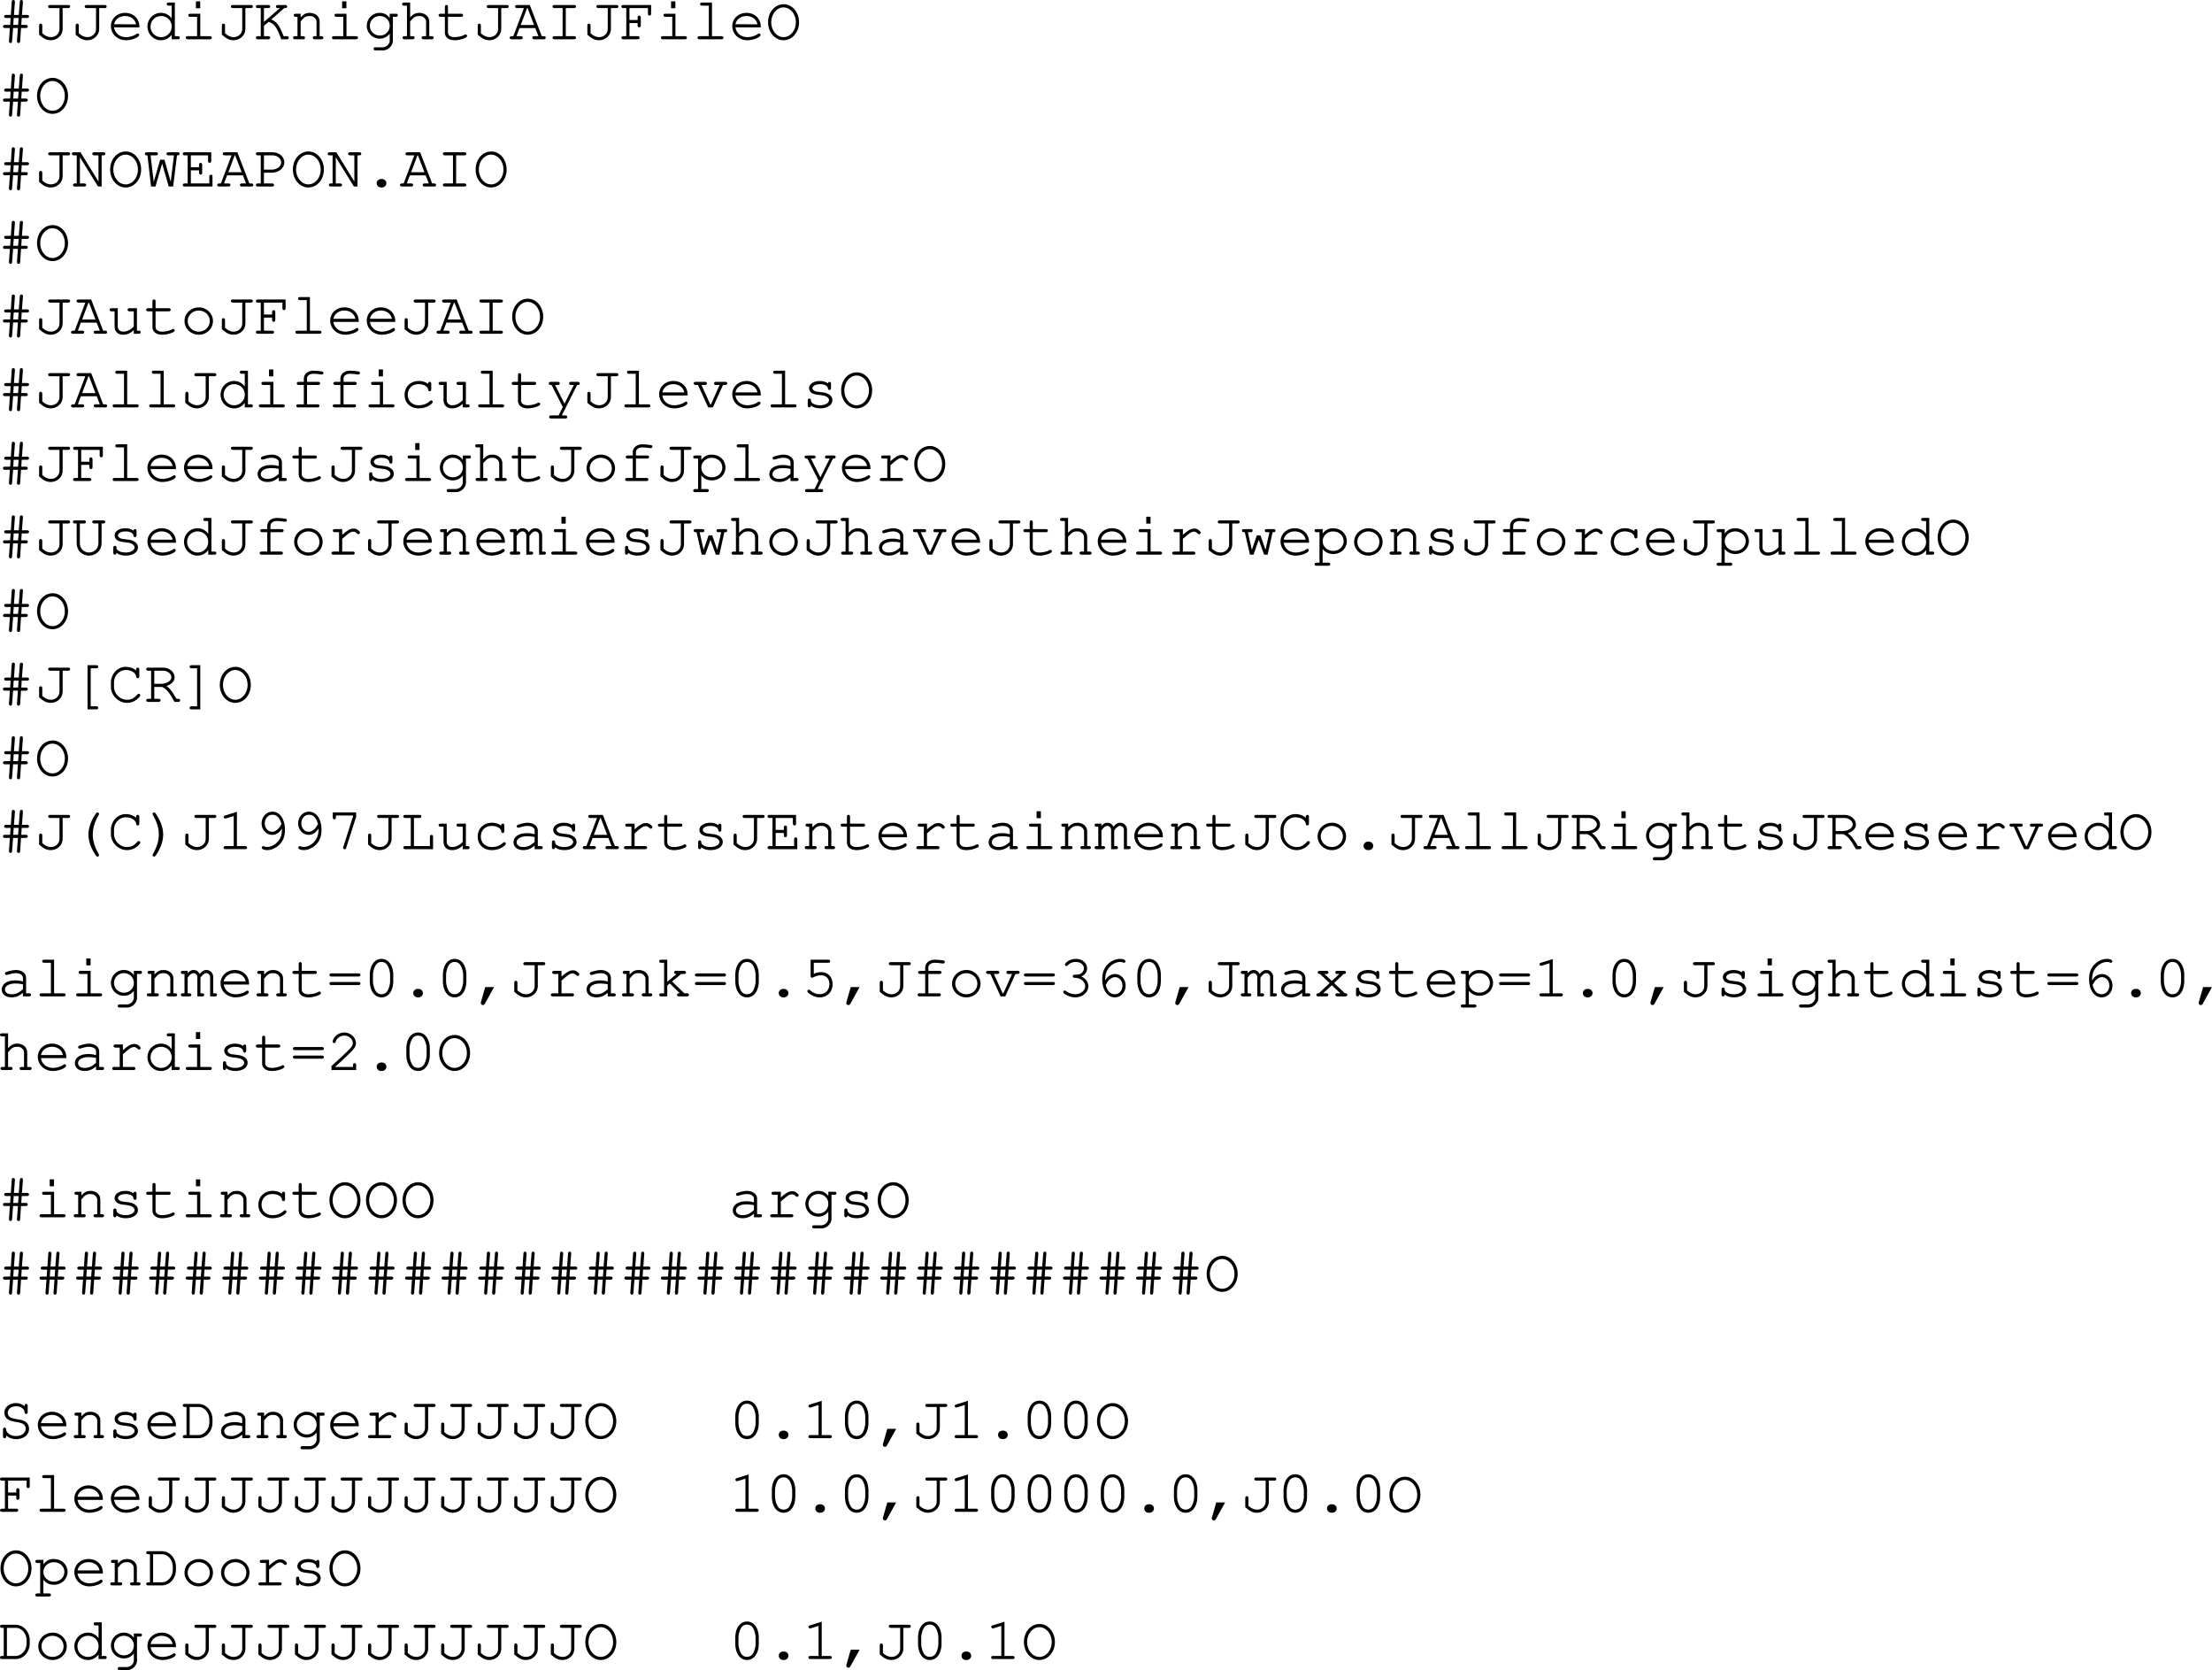 <svg xmlns="http://www.w3.org/2000/svg" xmlns:xlink="http://www.w3.org/1999/xlink" width="435.734" height="328.925"><defs><path id="a" d="M4.734-4.188h1.032c.265 0 .406-.109.406-.312 0-.188-.14-.297-.406-.297H4.78l.188-2.547v-.093c0-.172-.125-.297-.313-.297-.187 0-.281.109-.297.359l-.203 2.578h-.953l.188-2.547c.015-.234-.11-.39-.313-.39-.187 0-.297.109-.312.359l-.172 2.578h-.906c-.266 0-.407.11-.407.297 0 .203.14.313.407.313h.859l-.094 1.359h-1.03c-.25 0-.375.11-.375.297 0 .203.125.312.375.312h.984L2.22.328v.11c.015.156.14.296.297.296.203 0 .296-.125.312-.359l.203-2.594h.953L3.797.328v.078a.307.307 0 0 0 .312.328c.188 0 .282-.125.313-.359l.172-2.594h.937c.25 0 .39-.11.39-.312 0-.188-.124-.297-.39-.297h-.89Zm-.609 0-.11 1.36h-.952l.093-1.36Zm0 0"/><path id="b" d="M5.594-6.14h1.093c.25 0 .375-.11.375-.313s-.125-.297-.375-.297H3.126c-.25 0-.39.094-.39.297 0 .203.14.312.39.312H4.97v4.125c0 .891-.75 1.594-1.688 1.594-.578 0-1.125-.234-1.703-.766v-1.5c0-.25-.11-.39-.312-.39-.204 0-.313.14-.313.39v1.782C1.891-.078 2.47.188 3.266.188c1.265 0 2.328-.985 2.328-2.204zm0 0"/><path id="c" d="M6.313-2.344v-.172c0-1.546-1.204-2.687-2.813-2.687-1.578 0-2.797 1.14-2.797 2.594C.703-1.031 2 .187 3.672.187c1.172 0 2.594-.578 2.594-1.03a.297.297 0 0 0-.297-.298c-.078 0-.125.032-.219.094-.484.36-1.344.625-2.063.625-1.25 0-2.187-.766-2.359-1.922zm-4.985-.61c.203-.983 1.078-1.624 2.172-1.624s1.969.656 2.156 1.625zm0 0"/><path id="d" d="M6.094-7.234H4.89c-.266 0-.391.109-.391.296 0 .204.125.313.39.313h.579v2.516c-.532-.72-1.25-1.094-2.11-1.094C1.891-5.203.703-4 .703-2.516c0 1.5 1.188 2.704 2.64 2.704.86 0 1.595-.376 2.126-1.094V0h1.218c.25 0 .375-.11.375-.313 0-.187-.125-.296-.375-.296h-.593ZM3.375-4.578c1.188 0 2.094.89 2.094 2.078A2.067 2.067 0 0 1 3.39-.422a2.07 2.07 0 0 1-2.079-2.094 2.06 2.06 0 0 1 2.063-2.062zm0 0"/><path id="e" d="M3.906-5.031H1.937c-.265 0-.39.093-.39.297 0 .203.14.312.39.312h1.344v3.813h-1.86c-.25 0-.374.109-.374.296 0 .204.125.313.375.313h4.344c.265 0 .406-.11.406-.313 0-.187-.14-.296-.406-.296h-1.86ZM3.891-7.47h-.844v1.36h.844zm0 0"/><path id="f" d="m2.047-2.64.922-.797c1.11.359 1.61 1.046 2.484 3.437h1.094c.25 0 .39-.11.39-.313 0-.187-.14-.296-.39-.296h-.625c-.875-2.204-1.328-2.813-2.438-3.297l2.579-2.235h.171c.25 0 .391-.109.391-.312s-.14-.297-.39-.297H4.796c-.266 0-.39.094-.39.297 0 .203.124.312.39.312h.39l-3.14 2.735v-2.735h.828c.25 0 .406-.109.406-.312s-.14-.297-.406-.297H.844c-.25 0-.39.094-.39.297 0 .203.14.312.39.312h.578v5.532H.844c-.25 0-.39.109-.39.296 0 .204.14.313.39.313h2.031c.25 0 .406-.11.406-.313 0-.187-.14-.296-.406-.296h-.828Zm0 0"/><path id="g" d="M2.078-5.031H1.11c-.265 0-.39.093-.39.297 0 .203.14.312.39.312h.344v3.813H.97c-.266 0-.39.109-.39.296C.58-.109.72 0 .97 0h1.594c.25 0 .374-.11.374-.313 0-.187-.124-.296-.374-.296h-.485V-3.5c.735-.906 1.031-1.078 1.766-1.078.422 0 .656.062.922.281.28.234.437.516.437.844V-.61H4.86c-.265 0-.39.109-.39.296 0 .204.14.313.39.313h1.313c.234 0 .375-.11.375-.313 0-.187-.125-.296-.375-.296h-.36v-2.938c0-.922-.828-1.656-1.937-1.656-.734 0-1.156.219-1.797.89zm0 0"/><path id="h" d="M5.219-4.188c-.532-.703-1.157-1.015-1.985-1.015a2.544 2.544 0 0 0-2.53 2.547 2.54 2.54 0 0 0 2.53 2.531c.829 0 1.454-.313 1.985-.984V.187c.047.72-.64 1.391-1.407 1.391h-1.39c-.25 0-.375.094-.375.313 0 .187.125.296.375.296h1.375c1.047.063 2.078-.921 2.047-1.921v-4.688h.593c.25 0 .375-.11.375-.312 0-.204-.109-.297-.375-.297H5.22Zm-1.969-.39c1.125 0 1.969.828 1.969 1.922 0 1.078-.844 1.922-1.938 1.922-1.094 0-1.969-.844-1.969-1.922 0-1.063.875-1.922 1.938-1.922zm0 0"/><path id="i" d="M2.047-7.234H.844c-.25 0-.39.109-.39.296 0 .204.14.313.39.313h.578v6.016H.953C.688-.61.547-.5.547-.313c0 .204.156.313.406.313h1.578c.25 0 .39-.11.39-.313 0-.187-.124-.296-.39-.296h-.484v-2.922c.328-.36.531-.578.61-.64.343-.298.671-.407 1.124-.407.469 0 .703.062.969.281.297.234.438.5.438.844V-.61h-.485c-.25 0-.39.109-.39.296 0 .204.14.313.39.313h1.578c.266 0 .407-.11.407-.313 0-.187-.141-.296-.407-.296h-.468v-2.875c0-.985-.829-1.72-1.97-1.72-.718 0-1.218.25-1.796.891zm0 0"/><path id="j" d="M2.297-5.031v-1.344c0-.25-.094-.375-.313-.375-.203 0-.296.14-.296.375v1.344H.859c-.265 0-.406.093-.406.297 0 .203.14.312.406.312h.829v3.11c0 .906.75 1.5 1.921 1.5.563 0 1.235-.126 1.813-.344.453-.172.64-.328.64-.5a.297.297 0 0 0-.296-.297c-.063 0-.11 0-.22.078-.468.266-1.296.453-1.952.453-.797 0-1.297-.36-1.297-.922v-3.078h2.578c.266 0 .39-.11.39-.312 0-.204-.124-.297-.39-.297zm0 0"/><path id="k" d="M5.094-2.203 5.719-.61H4.89c-.25 0-.375.109-.375.296 0 .204.125.313.375.313h1.875c.25 0 .39-.11.39-.313 0-.187-.125-.296-.39-.296h-.391L4.015-6.75H1.532c-.265 0-.406.094-.406.297 0 .203.14.312.406.312H2.86L.766-.609H.437c-.25 0-.39.109-.39.296 0 .204.14.313.39.313H2.25c.25 0 .39-.11.39-.313 0-.187-.124-.296-.39-.296h-.86l.594-1.594zm-.235-.61H2.234l1.25-3.328h.094zm0 0"/><path id="l" d="M3.906-6.14h1.61c.25 0 .406-.11.406-.313s-.14-.297-.406-.297H1.687c-.265 0-.39.094-.39.297 0 .203.125.312.39.312h1.594v5.532H1.687c-.265 0-.39.109-.39.296 0 .204.125.313.39.313h3.829c.25 0 .406-.11.406-.313 0-.187-.14-.296-.406-.296h-1.61Zm0 0"/><path id="m" d="M2.047-3.188h1.61v.47c0 .25.109.359.312.359s.312-.125.312-.36v-1.547c0-.265-.11-.39-.312-.39-.203 0-.313.125-.313.39v.47h-1.61v-2.345h3.642v1.094c0 .25.109.375.312.375s.313-.125.313-.375V-6.75H.843c-.25 0-.39.11-.39.297 0 .203.14.312.39.312h.579v5.532H.844c-.25 0-.39.109-.39.296 0 .204.14.313.39.313H3.64c.265 0 .406-.11.406-.313 0-.187-.14-.296-.406-.296H2.047zm0 0"/><path id="n" d="M3.906-7.234H1.953c-.266 0-.39.109-.39.296 0 .204.125.313.39.313h1.328v6.016h-1.86c-.25 0-.374.109-.374.296 0 .204.125.313.375.313h4.344c.265 0 .406-.11.406-.313 0-.187-.14-.296-.406-.296h-1.86Zm0 0"/><path id="p" d="M6.078 0v-6.14h.36c.25 0 .375-.11.375-.313s-.125-.297-.375-.297H4.625c-.25 0-.39.094-.39.297 0 .203.14.312.39.312h.828v5.157L1.906-6.75H.594c-.25 0-.39.094-.39.297 0 .203.14.312.39.312h.578v5.532H.828c-.25 0-.39.109-.39.296 0 .204.156.313.39.313h1.797c.25 0 .406-.11.406-.313 0-.187-.14-.296-.406-.296h-.828v-5.157L5.359 0Zm0 0"/><path id="o" d="M3.64-6.906C1.89-6.906.548-5.36.548-3.344c0 1.969 1.36 3.531 3.047 3.531 1.719 0 3.062-1.562 3.062-3.546 0-1.954-1.343-3.547-3.015-3.547zm-.062.625c1.36 0 2.453 1.297 2.453 2.937 0 1.61-1.093 2.922-2.437 2.922-1.328 0-2.422-1.312-2.422-2.937 0-1.594 1.094-2.922 2.406-2.922zm0 0"/><path id="q" d="M1.406 0h.875l1.313-4.531L4.89 0h.875l.75-6.14h.125c.25 0 .39-.11.39-.313s-.125-.297-.39-.297H4.844c-.266 0-.39.094-.39.297 0 .203.124.312.39.312h1.078l-.64 5.204-1.235-4.344h-.844L1.938-.921l-.625-5.22h1.046c.25 0 .407-.109.407-.312s-.141-.297-.407-.297H.563c-.25 0-.375.094-.375.297 0 .203.124.312.374.312h.141zm0 0"/><path id="r" d="M2.047-3.188h1.61v.47c0 .234.109.359.312.359s.312-.11.312-.36v-1.547c0-.265-.11-.39-.312-.39-.203 0-.313.125-.313.39v.47h-1.61v-2.345h3.392v1.094c0 .25.109.375.312.375s.313-.125.313-.375V-6.75H.843c-.25 0-.39.094-.39.297 0 .203.14.312.39.312h.579v5.532H.844c-.25 0-.39.109-.39.296 0 .204.14.313.39.313h5.468v-1.938c0-.265-.109-.39-.312-.39s-.313.125-.313.39v1.329h-3.64Zm0 0"/><path id="s" d="M2.047-2.719h1.515c1.391 0 2.5-.89 2.5-2.031 0-1.125-1.015-2-2.328-2H.844c-.25 0-.39.094-.39.297 0 .203.14.312.39.312h.578v5.532H.844c-.25 0-.39.109-.39.296 0 .204.14.313.39.313H3.64c.265 0 .406-.11.406-.313 0-.187-.14-.296-.406-.296H2.047zm0-.61V-6.14h1.719c.921 0 1.671.625 1.671 1.391 0 .781-.828 1.422-1.843 1.422zm0 0"/><path id="t" d="M3.547-1.484c-.516 0-.89.359-.89.828s.374.844.89.844h.125c.5 0 .89-.376.89-.844 0-.469-.39-.828-.89-.828zm0 0"/><path id="u" d="M5.203 0h.984c.25 0 .375-.11.375-.313 0-.187-.125-.296-.375-.296h-.359v-4.422H4.375c-.266 0-.39.093-.39.297 0 .203.124.312.39.312h.828v2.984C4.563-.75 3.86-.421 3.078-.421c-.562 0-1.031-.437-1.031-1v-3.61H.844c-.266 0-.39.095-.39.298 0 .203.14.312.39.312h.578v3c0 .984.672 1.61 1.672 1.61.765 0 1.453-.282 2.11-.891zm0 0"/><path id="v" d="M3.64-5.203C2.048-5.203.798-4.016.798-2.5.798-1.016 2.048.188 3.61.188 5.172.188 6.406-1 6.406-2.517c0-1.468-1.234-2.687-2.765-2.687zm-.062.625c1.25 0 2.203.89 2.203 2.078 0 1.156-.953 2.078-2.172 2.078-1.203 0-2.187-.922-2.187-2.094 0-1.125.969-2.062 2.156-2.062zm0 0"/><path id="w" d="M3.328-4.422h2.203c.25 0 .39-.11.39-.312 0-.204-.14-.297-.39-.297H3.328v-.657c0-.546.516-.937 1.266-.937.453 0 .797.031 1.484.14h.156c.204 0 .329-.109.329-.296 0-.157-.094-.266-.266-.297-.375-.078-1.203-.156-1.688-.156-1.109 0-1.906.64-1.906 1.546v.657H1.72c-.266 0-.407.11-.407.297 0 .203.141.312.407.312h.984v3.813h-1.11c-.265 0-.39.109-.39.296 0 .204.14.313.39.313h3.798c.25 0 .39-.11.39-.313 0-.187-.125-.296-.39-.296H3.328zm0 0"/><path id="x" d="M5.594-4.625a3.071 3.071 0 0 0-1.828-.578c-1.641 0-2.813 1.14-2.813 2.75 0 1.547 1.14 2.64 2.766 2.64.812 0 1.594-.218 2.234-.656.36-.234.531-.453.531-.625a.28.28 0 0 0-.28-.281c-.095 0-.157.016-.266.125-.594.547-1.329.828-2.188.828-1.281 0-2.172-.844-2.172-2.047 0-1.265.875-2.11 2.156-2.11.985 0 1.782.454 1.86 1.048.015.25.125.344.297.344.203 0 .312-.141.312-.376V-4.64c0-.25-.11-.39-.312-.39-.204 0-.297.14-.297.39zm0 0"/><path id="y" d="M3.313-.078 2.5 1.578H1.016c-.266 0-.391.11-.391.297 0 .203.125.313.39.313h2.782c.265 0 .406-.11.406-.313 0-.188-.14-.297-.406-.297h-.672l3.016-6h.125c.265 0 .39-.11.39-.312 0-.204-.125-.297-.39-.297H4.937c-.25 0-.375.093-.375.297 0 .203.125.312.375.312H5.5L3.656-.734l-1.86-3.688h.516c.25 0 .407-.11.407-.312 0-.204-.14-.297-.406-.297H.937c-.25 0-.39.093-.39.297 0 .203.14.312.39.312h.157zm0 0"/><path id="z" d="m4.078 0 2-4.422h.438c.25 0 .39-.11.39-.312 0-.204-.125-.297-.39-.297H4.687c-.265 0-.375.093-.375.297 0 .203.125.312.375.312h.72L3.702-.609h-.14L1.827-4.422h.688c.25 0 .39-.11.39-.312 0-.204-.14-.297-.39-.297H.687c-.265 0-.39.093-.39.297 0 .203.14.312.39.312h.454L3.156 0Zm0 0"/><path id="A" d="M1.797-1.422c0-.187-.125-.312-.313-.312-.203 0-.312.125-.312.375v.968c0 .266.11.391.312.391.204 0 .297-.125.297-.375C2.25 0 2.875.188 3.61.188c1.422 0 2.422-.672 2.422-1.61 0-.437-.234-.86-.625-1.11-.39-.265-.828-.39-1.578-.468-1.062-.125-1.11-.125-1.375-.281-.219-.14-.36-.313-.36-.485 0-.468.641-.812 1.5-.812.876 0 1.485.312 1.548.812.015.22.109.329.296.329.204 0 .313-.141.313-.391v-.813c0-.25-.11-.39-.297-.39-.172 0-.297.125-.312.297-.407-.313-.954-.47-1.594-.47-1.219 0-2.125.595-2.125 1.407 0 .39.219.766.578.985.36.203.703.296 1.594.374.656.079.969.141 1.281.329.297.156.484.421.484.671 0 .579-.75 1.016-1.765 1.016-.985 0-1.797-.406-1.797-.906zm0 0"/><path id="B" d="M4.969 0h1.218c.25 0 .375-.11.375-.313 0-.187-.125-.296-.375-.296h-.593v-3.079c0-.874-.86-1.515-2-1.515-.469 0-1.235.156-1.906.39-.157.063-.25.157-.25.297 0 .172.14.297.296.297.047 0 .094 0 .25-.047.672-.218 1.188-.312 1.563-.312.844 0 1.422.36 1.422.89v.75c-.719-.187-1.016-.218-1.563-.218-1.562 0-2.61.719-2.61 1.781 0 .938.782 1.563 1.938 1.563.829 0 1.485-.266 2.235-.891zm0-1.422c-.782.719-1.407 1-2.235 1-.796 0-1.312-.375-1.312-.953 0-.688.844-1.172 2.047-1.172.531 0 1.11.063 1.5.156zm0 0"/><path id="C" d="M1.797-5.031H.594c-.266 0-.39.093-.39.297 0 .203.14.312.39.312h.578v6H.594c-.25 0-.39.11-.39.297 0 .203.14.313.39.313h2.312c.266 0 .39-.11.39-.313 0-.188-.124-.297-.39-.297h-1.11v-2.687c.563.671 1.22.984 2.095.984 1.515 0 2.671-1.11 2.671-2.531 0-1.453-1.156-2.547-2.687-2.547-.89 0-1.469.297-2.078 1.031zm2.047.453c1.187 0 2.094.828 2.094 1.922 0 1.078-.907 1.922-2.063 1.922-1.156 0-2.078-.844-2.078-1.922 0-1.063.922-1.922 2.047-1.922zm0 0"/><path id="D" d="M3.063-5.031H1.609c-.25 0-.39.11-.39.297 0 .203.14.312.39.312h.829v3.813H1.343c-.25 0-.39.125-.39.296 0 .204.14.313.39.313H5.14c.25 0 .39-.11.39-.313 0-.171-.14-.296-.39-.296H3.062v-2.5C4.36-4.266 4.75-4.531 5.267-4.531c.25 0 .453.11.75.39.093.079.125.11.234.11.188 0 .313-.125.313-.328 0-.11-.079-.22-.297-.407-.329-.28-.594-.375-.97-.375-.609 0-1.187.297-2.234 1.235zm0 0"/><path id="E" d="M6.063-6.14h.343c.25 0 .39-.11.39-.313s-.124-.297-.39-.297H4.61c-.25 0-.39.094-.39.297 0 .203.14.312.39.312h.829v3.891c0 1.031-.813 1.828-1.844 1.828-1.016 0-1.813-.797-1.813-1.828v-3.89h.828c.25 0 .375-.11.375-.313S2.86-6.75 2.61-6.75H.813c-.266 0-.391.094-.391.297 0 .203.125.312.39.312h.344v3.891C1.156-.86 2.203.188 3.594.188c1.39 0 2.469-1.047 2.469-2.438zm0 0"/><path id="F" d="M1.422-5.031H.453c-.266 0-.375.093-.375.297 0 .203.125.312.375.312h.344v3.813H.453c-.25 0-.375.109-.375.296 0 .188.14.313.36.313H1.75c.25 0 .39-.11.39-.297 0-.203-.124-.312-.39-.312h-.328v-3.063c.422-.64.781-.906 1.187-.906.375 0 .72.375.72.797V0h.952c.25 0 .39-.11.39-.313 0-.187-.14-.296-.39-.296h-.343v-3.063c.437-.64.78-.906 1.171-.906.407 0 .735.36.735.766V0h.953c.25 0 .39-.11.39-.313 0-.187-.125-.296-.39-.296h-.344v-3.25a1.34 1.34 0 0 0-1.328-1.344c-.5 0-.86.219-1.328.781-.297-.516-.672-.781-1.188-.781-.468 0-.828.203-1.187.656zm0 0"/><path id="G" d="m5.36 0 .984-4.422h.172c.265 0 .39-.11.39-.312 0-.204-.11-.297-.39-.297H5.187c-.265 0-.39.093-.39.297 0 .203.14.312.39.312h.532L4.937-.953l-.984-2.844h-.719L2.25-.953l-.781-3.469h.547c.25 0 .39-.11.39-.312 0-.204-.125-.297-.39-.297H.687c-.265 0-.39.093-.39.297 0 .203.14.312.39.312H.86L1.875 0h.703L3.61-2.922 4.656 0Zm0 0"/><path id="H" d="M3.922-6.625h1.11c.25 0 .374-.11.374-.313 0-.187-.125-.296-.375-.296H3.297v8.703H5.03c.25 0 .375-.11.375-.313S5.281.86 5.031.86h-1.11Zm0 0"/><path id="I" d="M5.672-6.188a3.144 3.144 0 0 0-2.016-.718c-.797 0-1.531.312-2.078.89-.531.563-.875 1.391-.875 2.125v.97c0 1.64 1.5 3.108 3.172 3.108.781 0 1.531-.296 2.125-.843.344-.313.484-.5.484-.656 0-.157-.125-.282-.296-.282-.11 0-.172.032-.266.125-.656.75-1.234 1.047-2.047 1.047-1.375 0-2.563-1.172-2.563-2.562v-.829c0-1.374 1.047-2.468 2.36-2.468 1.031 0 1.937.578 2 1.281.031.219.125.328.312.328.204 0 .313-.125.313-.375v-1.328c0-.25-.11-.375-.313-.375s-.312.14-.312.375zm0 0"/><path id="J" d="M2.047-2.953h1.515C4.47-2.531 4.97-1.922 6.033 0h.718c.25 0 .39-.11.39-.313 0-.187-.124-.296-.39-.296h-.328C5.5-2.172 5.14-2.656 4.453-3.125c1.031-.36 1.594-.969 1.594-1.734 0-1.016-1.016-1.891-2.219-1.891H.844c-.25 0-.39.094-.39.297 0 .203.14.312.39.312h.578v5.532H.844c-.25 0-.39.109-.39.296 0 .204.14.313.39.313h2.031c.25 0 .406-.11.406-.313 0-.187-.14-.296-.406-.296h-.828Zm0-.61V-6.14h1.765c.844 0 1.61.61 1.61 1.282 0 .703-.938 1.296-2.063 1.296zm0 0"/><path id="K" d="M3.281.86H2.187c-.25 0-.39.093-.39.296 0 .203.14.313.39.313h1.72v-8.703h-1.72c-.25 0-.39.109-.39.312 0 .188.14.297.39.297h1.094zm0 0"/><path id="L" d="M5.25-7.234c-.14 0-.219.078-.453.421C3.937-5.5 3.469-4.108 3.469-2.89c0 1.204.406 2.454 1.234 3.766.281.484.39.594.547.594.188 0 .313-.14.313-.313 0-.047 0-.078-.047-.14C4.703-.437 4.328-1.624 4.328-2.89c0-1.25.375-2.468 1.188-3.89.046-.078.046-.094.046-.157 0-.171-.14-.296-.312-.296Zm0 0"/><path id="M" d="M2.016-7.234c-.172 0-.313.125-.313.296 0 .063.016.079.047.157.813 1.422 1.188 2.64 1.188 3.89 0 1.266-.376 2.454-1.188 3.907-.031.062-.047.093-.047.14 0 .172.14.313.313.313.14 0 .234-.094.453-.422.875-1.328 1.328-2.703 1.328-3.922 0-1.188-.406-2.453-1.235-3.766-.28-.468-.39-.593-.546-.593zm0 0"/><path id="N" d="m3.922-7.36-2.297.72c-.234.077-.313.156-.313.312s.157.297.297.297c.016 0 .141-.016.188-.032l1.5-.468V-.61h-1.61c-.265 0-.39.109-.39.296 0 .204.14.313.39.313h3.844c.25 0 .39-.11.39-.313 0-.187-.14-.296-.39-.296h-1.61Zm0 0"/><path id="O" d="M5.578-4.063c.016.11.016.22.016.266 0 .735-.188 1.453-.547 1.953-.578.875-1.5 1.407-2.39 1.407-.22 0-.407-.032-.516-.094-.125-.063-.172-.063-.25-.063-.157 0-.282.125-.282.297 0 .266.438.484 1.032.484.78 0 1.578-.312 2.218-.859.907-.75 1.329-1.781 1.329-3.172 0-2.078-1.016-3.547-2.485-3.547-1.187 0-2.125 1.016-2.125 2.329 0 1.234.938 2.25 2.063 2.25.796 0 1.5-.454 1.937-1.25zM5.5-4.938c-.281.47-.406.672-.594.875-.375.407-.828.641-1.265.641-.782 0-1.438-.734-1.438-1.64 0-.97.64-1.72 1.5-1.72.89 0 1.453.579 1.797 1.845zm0 0"/><path id="P" d="M5.203-6.484 3.281-.454a.356.356 0 0 0-.047.173c0 .156.141.297.313.297.156 0 .234-.079.312-.297l1.954-6.11v-.843h-4.61v.953c0 .265.11.406.313.406s.312-.14.312-.406v-.344h3.375zm0 0"/><path id="Q" d="M2.797-6.14H3.89c.25 0 .375-.11.375-.313S4.14-6.75 3.89-6.75H1.078c-.25 0-.375.094-.375.297 0 .203.125.312.375.312h1.094v5.532H1.078c-.25 0-.375.109-.375.296 0 .204.125.313.375.313h5.484v-2.438c0-.234-.109-.374-.312-.374s-.313.14-.313.374v1.829h-3.14Zm0 0"/><path id="R" d="M6.266-3.922c.265 0 .39-.11.39-.297 0-.203-.125-.312-.39-.312H.937c-.25 0-.39.11-.39.312 0 .188.14.297.39.297zm0 1.688c.265 0 .39-.11.39-.313 0-.187-.125-.297-.39-.297H.937c-.25 0-.39.11-.39.297 0 .203.14.313.39.313zm0 0"/><path id="S" d="M5.922-4.203c0-1.89-.938-3.188-2.313-3.188-1.375 0-2.312 1.297-2.312 3.188v1.172c0 1.922.937 3.219 2.312 3.219 1.375 0 2.313-1.297 2.313-3.22zm-4 .078c0-.75.219-1.531.562-2.063.25-.39.641-.593 1.125-.593.485 0 .86.203 1.125.593.344.532.563 1.313.563 2.063v1.047c0 .719-.219 1.515-.563 2.062a1.33 1.33 0 0 1-1.125.579c-.484 0-.875-.204-1.125-.579-.343-.546-.562-1.343-.562-2.062zm0 0"/><path id="T" d="m2.438-1.844-.86 3c0 .047-.016.094-.016.14 0 .235.172.407.422.407.172 0 .266-.078.422-.328l1.781-3.219Zm0 0"/><path id="U" d="m2.297-2.14.484-.422 2 1.953h-.187c-.25 0-.375.109-.375.296 0 .204.14.313.375.313h1.578c.266 0 .39-.11.39-.313 0-.187-.125-.296-.39-.296h-.516L3.25-2.938l1.797-1.484h.547c.25 0 .39-.11.39-.312 0-.188-.125-.297-.39-.297H4.047c-.266 0-.406.093-.406.297 0 .203.14.312.406.312h.078L2.297-2.89v-4.343H1.078c-.25 0-.375.109-.375.296 0 .204.125.313.375.313h.594v6.016h-.594c-.25 0-.375.109-.375.296 0 .204.125.313.375.313h1.219zm0 0"/><path id="V" d="M2.36-6.625h2.828c.265 0 .39-.11.39-.313 0-.187-.125-.296-.39-.296H1.733v3.218c0 .204.11.329.297.329.063 0 .125-.016.281-.094.532-.266 1.016-.375 1.485-.375.984 0 1.64.687 1.64 1.703 0 1.203-.78 2.015-1.921 2.015-.672 0-1.297-.265-1.875-.78-.11-.095-.172-.11-.25-.11a.287.287 0 0 0-.297.297c0 .172.172.36.593.625.61.39 1.204.594 1.86.594 1.469 0 2.515-1.094 2.515-2.61 0-1.375-.921-2.36-2.203-2.36-.515 0-.921.095-1.5.329zm0 0"/><path id="W" d="M3.344-4.281c-.25 0-.375.125-.375.312 0 .188.125.297.375.297 1.156.031 2.078.75 2.078 1.64 0 .876-.875 1.595-1.938 1.595-.671 0-1.28-.204-1.859-.625a.337.337 0 0 0-.25-.094.28.28 0 0 0-.281.281c0 .188.156.344.593.563.61.343 1.188.5 1.797.5 1.407 0 2.563-1 2.563-2.22 0-.78-.547-1.515-1.39-1.89.734-.344 1.14-.922 1.14-1.594 0-1.062-.953-1.875-2.188-1.875-.64 0-1.25.188-1.718.547-.282.219-.454.422-.454.563 0 .156.141.297.297.297.11 0 .172-.047.235-.11.437-.484.922-.687 1.64-.687.891 0 1.563.547 1.563 1.265 0 .391-.219.766-.563.985-.296.187-.53.25-1 .25zm0 0"/><path id="X" d="M2.188-3.14c-.016-.126-.016-.235-.016-.297 0-.72.187-1.438.547-1.938.562-.86 1.5-1.406 2.39-1.406.22 0 .407.031.516.078.125.062.172.078.25.078a.28.28 0 0 0 .281-.281c0-.282-.437-.485-1.031-.485-.781 0-1.578.297-2.219.844C2-5.78 1.578-4.766 1.578-3.359c0 2.078 1.016 3.546 2.484 3.546 1.188 0 2.125-1.03 2.125-2.328 0-1.25-.937-2.265-2.078-2.265-.78 0-1.5.453-1.921 1.265zm.078.874c.28-.484.406-.687.578-.875.39-.421.844-.656 1.265-.656.797 0 1.454.75 1.454 1.656 0 .97-.641 1.704-1.5 1.704-.891 0-1.47-.579-1.797-1.829zm0 0"/><path id="Y" d="m4.047-2.625 1.89-1.797h.047c.266 0 .407-.11.407-.312 0-.204-.125-.297-.407-.297H4.672c-.266 0-.39.093-.39.297 0 .203.14.312.39.312h.422l-1.5 1.375-1.438-1.375h.39c.267 0 .392-.11.392-.312 0-.204-.126-.297-.391-.297H1.219c-.266 0-.39.093-.39.297 0 .203.124.312.39.312h.047l1.906 1.797-2.14 2.016H.936c-.25 0-.39.109-.39.296 0 .204.156.313.39.313H2.53c.25 0 .39-.11.39-.313 0-.187-.124-.296-.39-.296h-.64l1.703-1.594L5.297-.61h-.61c-.265 0-.39.109-.39.296 0 .204.14.313.39.313h1.579c.25 0 .39-.11.39-.313 0-.187-.125-.296-.39-.296h-.079Zm0 0"/><path id="Z" d="M1.625-.61a51.99 51.99 0 0 0 2.39-2.203c1.5-1.437 1.75-1.78 1.75-2.484 0-1.125-1.077-2.094-2.28-2.094a2.43 2.43 0 0 0-1.907.907c-.234.296-.39.671-.39.89 0 .14.125.282.296.282.157 0 .25-.094.297-.282.203-.687.922-1.187 1.703-1.187.891 0 1.657.687 1.657 1.468 0 .516-.22.813-1.344 1.891A68.8 68.8 0 0 1 1.062-.906l-.109.11V0h4.86v-.969c0-.25-.11-.39-.313-.39s-.313.14-.313.39v.36zm0 0"/><path id="aa" d="M5.297-6.281c-.484-.422-1.031-.625-1.703-.625-1.297 0-2.281.828-2.281 1.89 0 .532.25 1 .656 1.282.375.265.812.406 1.656.546.844.141 1.094.22 1.375.391.313.188.516.547.516.938 0 .828-.813 1.437-1.907 1.437-1.046 0-1.89-.562-1.953-1.312-.015-.235-.11-.344-.297-.344-.203 0-.312.14-.312.39V-.39c0 .266.11.391.312.391.204 0 .313-.125.313-.39v-.157c.484.469 1.172.735 1.953.735 1.484 0 2.547-.844 2.547-2.032 0-.61-.297-1.14-.766-1.437-.375-.219-.718-.313-1.656-.469-.719-.125-1.031-.219-1.328-.406a.97.97 0 0 1-.438-.828c0-.766.688-1.297 1.657-1.297.89 0 1.593.484 1.656 1.156 0 .234.11.344.297.344.203 0 .312-.125.312-.375v-1.219c0-.234-.11-.375-.312-.375-.203 0-.297.14-.297.375zm0 0"/><path id="ab" d="M1.188-.61H.844c-.25 0-.39.11-.39.297 0 .204.14.313.39.313h2.64c1.563.016 2.813-1.328 2.829-3.047v-.656c-.017-1.719-1.267-3.063-2.83-3.047H.844c-.25 0-.39.094-.39.297 0 .203.14.312.39.312h.344Zm.625 0v-5.53h1.656c1.14-.094 2.156 1 2.219 2.327v.86C5.655-1.703 4.625-.593 3.546-.61zm0 0"/></defs><g transform="translate(-.453 -3.14)"><use xlink:href="#a" width="100%" height="100%" y="10.875"/><use xlink:href="#b" width="100%" height="100%" x="7.2" y="10.875"/><use xlink:href="#b" width="100%" height="100%" x="14.4" y="10.875"/><use xlink:href="#c" width="100%" height="100%" x="21.6" y="10.875"/><use xlink:href="#d" width="100%" height="100%" x="28.8" y="10.875"/><use xlink:href="#e" width="100%" height="100%" x="36" y="10.875"/><use xlink:href="#b" width="100%" height="100%" x="43.2" y="10.875"/><use xlink:href="#f" width="100%" height="100%" x="50.4" y="10.875"/><use xlink:href="#g" width="100%" height="100%" x="57.6" y="10.875"/><use xlink:href="#e" width="100%" height="100%" x="64.8" y="10.875"/><use xlink:href="#h" width="100%" height="100%" x="72" y="10.875"/><use xlink:href="#i" width="100%" height="100%" x="79.2" y="10.875"/><use xlink:href="#j" width="100%" height="100%" x="86.4" y="10.875"/><use xlink:href="#b" width="100%" height="100%" x="93.6" y="10.875"/><use xlink:href="#k" width="100%" height="100%" x="100.8" y="10.875"/><use xlink:href="#l" width="100%" height="100%" x="108" y="10.875"/><use xlink:href="#b" width="100%" height="100%" x="115.2" y="10.875"/><use xlink:href="#m" width="100%" height="100%" x="122.4" y="10.875"/><use xlink:href="#e" width="100%" height="100%" x="129.6" y="10.875"/><use xlink:href="#n" width="100%" height="100%" x="136.8" y="10.875"/><use xlink:href="#c" width="100%" height="100%" x="144" y="10.875"/><use xlink:href="#o" width="100%" height="100%" x="151.2" y="10.875"/></g><g transform="translate(-.453 -3.14)"><use xlink:href="#a" width="100%" height="100%" y="25.375"/><use xlink:href="#o" width="100%" height="100%" x="7.2" y="25.375"/></g><g transform="translate(-.453 -3.14)"><use xlink:href="#a" width="100%" height="100%" y="39.875"/><use xlink:href="#b" width="100%" height="100%" x="7.2" y="39.875"/><use xlink:href="#p" width="100%" height="100%" x="14.4" y="39.875"/><use xlink:href="#o" width="100%" height="100%" x="21.6" y="39.875"/><use xlink:href="#q" width="100%" height="100%" x="28.8" y="39.875"/><use xlink:href="#r" width="100%" height="100%" x="36" y="39.875"/><use xlink:href="#k" width="100%" height="100%" x="43.2" y="39.875"/><use xlink:href="#s" width="100%" height="100%" x="50.4" y="39.875"/><use xlink:href="#o" width="100%" height="100%" x="57.6" y="39.875"/><use xlink:href="#p" width="100%" height="100%" x="64.8" y="39.875"/><use xlink:href="#t" width="100%" height="100%" x="72" y="39.875"/><use xlink:href="#k" width="100%" height="100%" x="79.2" y="39.875"/><use xlink:href="#l" width="100%" height="100%" x="86.4" y="39.875"/><use xlink:href="#o" width="100%" height="100%" x="93.6" y="39.875"/></g><g transform="translate(-.453 -3.14)"><use xlink:href="#a" width="100%" height="100%" y="54.375"/><use xlink:href="#o" width="100%" height="100%" x="7.2" y="54.375"/></g><g transform="translate(-.453 -3.14)"><use xlink:href="#a" width="100%" height="100%" y="68.875"/><use xlink:href="#b" width="100%" height="100%" x="7.2" y="68.875"/><use xlink:href="#k" width="100%" height="100%" x="14.4" y="68.875"/><use xlink:href="#u" width="100%" height="100%" x="21.6" y="68.875"/><use xlink:href="#j" width="100%" height="100%" x="28.8" y="68.875"/><use xlink:href="#v" width="100%" height="100%" x="36" y="68.875"/><use xlink:href="#b" width="100%" height="100%" x="43.2" y="68.875"/><use xlink:href="#m" width="100%" height="100%" x="50.4" y="68.875"/><use xlink:href="#n" width="100%" height="100%" x="57.6" y="68.875"/><use xlink:href="#c" width="100%" height="100%" x="64.8" y="68.875"/><use xlink:href="#c" width="100%" height="100%" x="72" y="68.875"/><use xlink:href="#b" width="100%" height="100%" x="79.2" y="68.875"/><use xlink:href="#k" width="100%" height="100%" x="86.4" y="68.875"/><use xlink:href="#l" width="100%" height="100%" x="93.6" y="68.875"/><use xlink:href="#o" width="100%" height="100%" x="100.8" y="68.875"/></g><g transform="translate(-.453 -3.14)"><use xlink:href="#a" width="100%" height="100%" y="83.375"/><use xlink:href="#b" width="100%" height="100%" x="7.2" y="83.375"/><use xlink:href="#k" width="100%" height="100%" x="14.4" y="83.375"/><use xlink:href="#n" width="100%" height="100%" x="21.6" y="83.375"/><use xlink:href="#n" width="100%" height="100%" x="28.8" y="83.375"/><use xlink:href="#b" width="100%" height="100%" x="36" y="83.375"/><use xlink:href="#d" width="100%" height="100%" x="43.2" y="83.375"/><use xlink:href="#e" width="100%" height="100%" x="50.4" y="83.375"/><use xlink:href="#w" width="100%" height="100%" x="57.6" y="83.375"/><use xlink:href="#w" width="100%" height="100%" x="64.8" y="83.375"/><use xlink:href="#e" width="100%" height="100%" x="72" y="83.375"/><use xlink:href="#x" width="100%" height="100%" x="79.2" y="83.375"/><use xlink:href="#u" width="100%" height="100%" x="86.4" y="83.375"/><use xlink:href="#n" width="100%" height="100%" x="93.6" y="83.375"/><use xlink:href="#j" width="100%" height="100%" x="100.8" y="83.375"/><use xlink:href="#y" width="100%" height="100%" x="108" y="83.375"/><use xlink:href="#b" width="100%" height="100%" x="115.2" y="83.375"/><use xlink:href="#n" width="100%" height="100%" x="122.4" y="83.375"/><use xlink:href="#c" width="100%" height="100%" x="129.6" y="83.375"/><use xlink:href="#z" width="100%" height="100%" x="136.8" y="83.375"/><use xlink:href="#c" width="100%" height="100%" x="144" y="83.375"/><use xlink:href="#n" width="100%" height="100%" x="151.2" y="83.375"/><use xlink:href="#A" width="100%" height="100%" x="158.4" y="83.375"/><use xlink:href="#o" width="100%" height="100%" x="165.6" y="83.375"/></g><g transform="translate(-.453 -3.14)"><use xlink:href="#a" width="100%" height="100%" y="97.875"/><use xlink:href="#b" width="100%" height="100%" x="7.2" y="97.875"/><use xlink:href="#m" width="100%" height="100%" x="14.4" y="97.875"/><use xlink:href="#n" width="100%" height="100%" x="21.6" y="97.875"/><use xlink:href="#c" width="100%" height="100%" x="28.8" y="97.875"/><use xlink:href="#c" width="100%" height="100%" x="36" y="97.875"/><use xlink:href="#b" width="100%" height="100%" x="43.2" y="97.875"/><use xlink:href="#B" width="100%" height="100%" x="50.4" y="97.875"/><use xlink:href="#j" width="100%" height="100%" x="57.6" y="97.875"/><use xlink:href="#b" width="100%" height="100%" x="64.8" y="97.875"/><use xlink:href="#A" width="100%" height="100%" x="72" y="97.875"/><use xlink:href="#e" width="100%" height="100%" x="79.2" y="97.875"/><use xlink:href="#h" width="100%" height="100%" x="86.4" y="97.875"/><use xlink:href="#i" width="100%" height="100%" x="93.6" y="97.875"/><use xlink:href="#j" width="100%" height="100%" x="100.8" y="97.875"/><use xlink:href="#b" width="100%" height="100%" x="108" y="97.875"/><use xlink:href="#v" width="100%" height="100%" x="115.2" y="97.875"/><use xlink:href="#w" width="100%" height="100%" x="122.4" y="97.875"/><use xlink:href="#b" width="100%" height="100%" x="129.6" y="97.875"/><use xlink:href="#C" width="100%" height="100%" x="136.8" y="97.875"/><use xlink:href="#n" width="100%" height="100%" x="144" y="97.875"/><use xlink:href="#B" width="100%" height="100%" x="151.2" y="97.875"/><use xlink:href="#y" width="100%" height="100%" x="158.4" y="97.875"/><use xlink:href="#c" width="100%" height="100%" x="165.6" y="97.875"/><use xlink:href="#D" width="100%" height="100%" x="172.8" y="97.875"/><use xlink:href="#o" width="100%" height="100%" x="180" y="97.875"/></g><g transform="translate(-.453 -3.14)"><use xlink:href="#a" width="100%" height="100%" y="112.375"/><use xlink:href="#b" width="100%" height="100%" x="7.2" y="112.375"/><use xlink:href="#E" width="100%" height="100%" x="14.4" y="112.375"/><use xlink:href="#A" width="100%" height="100%" x="21.6" y="112.375"/><use xlink:href="#c" width="100%" height="100%" x="28.8" y="112.375"/><use xlink:href="#d" width="100%" height="100%" x="36" y="112.375"/><use xlink:href="#b" width="100%" height="100%" x="43.2" y="112.375"/><use xlink:href="#w" width="100%" height="100%" x="50.4" y="112.375"/><use xlink:href="#v" width="100%" height="100%" x="57.6" y="112.375"/><use xlink:href="#D" width="100%" height="100%" x="64.8" y="112.375"/><use xlink:href="#b" width="100%" height="100%" x="72" y="112.375"/><use xlink:href="#c" width="100%" height="100%" x="79.2" y="112.375"/><use xlink:href="#g" width="100%" height="100%" x="86.4" y="112.375"/><use xlink:href="#c" width="100%" height="100%" x="93.6" y="112.375"/><use xlink:href="#F" width="100%" height="100%" x="100.8" y="112.375"/><use xlink:href="#e" width="100%" height="100%" x="108" y="112.375"/><use xlink:href="#c" width="100%" height="100%" x="115.2" y="112.375"/><use xlink:href="#A" width="100%" height="100%" x="122.4" y="112.375"/><use xlink:href="#b" width="100%" height="100%" x="129.6" y="112.375"/><use xlink:href="#G" width="100%" height="100%" x="136.8" y="112.375"/><use xlink:href="#i" width="100%" height="100%" x="144" y="112.375"/><use xlink:href="#v" width="100%" height="100%" x="151.2" y="112.375"/><use xlink:href="#b" width="100%" height="100%" x="158.4" y="112.375"/><use xlink:href="#i" width="100%" height="100%" x="165.6" y="112.375"/><use xlink:href="#B" width="100%" height="100%" x="172.8" y="112.375"/><use xlink:href="#z" width="100%" height="100%" x="180" y="112.375"/><use xlink:href="#c" width="100%" height="100%" x="187.2" y="112.375"/><use xlink:href="#b" width="100%" height="100%" x="194.4" y="112.375"/><use xlink:href="#j" width="100%" height="100%" x="201.6" y="112.375"/><use xlink:href="#i" width="100%" height="100%" x="208.8" y="112.375"/><use xlink:href="#c" width="100%" height="100%" x="216" y="112.375"/><use xlink:href="#e" width="100%" height="100%" x="223.2" y="112.375"/><use xlink:href="#D" width="100%" height="100%" x="230.4" y="112.375"/><use xlink:href="#b" width="100%" height="100%" x="237.6" y="112.375"/><use xlink:href="#G" width="100%" height="100%" x="244.8" y="112.375"/><use xlink:href="#c" width="100%" height="100%" x="252" y="112.375"/><use xlink:href="#C" width="100%" height="100%" x="259.2" y="112.375"/><use xlink:href="#v" width="100%" height="100%" x="266.4" y="112.375"/><use xlink:href="#g" width="100%" height="100%" x="273.6" y="112.375"/><use xlink:href="#A" width="100%" height="100%" x="280.8" y="112.375"/><use xlink:href="#b" width="100%" height="100%" x="288" y="112.375"/><use xlink:href="#w" width="100%" height="100%" x="295.2" y="112.375"/><use xlink:href="#v" width="100%" height="100%" x="302.4" y="112.375"/><use xlink:href="#D" width="100%" height="100%" x="309.6" y="112.375"/><use xlink:href="#x" width="100%" height="100%" x="316.8" y="112.375"/><use xlink:href="#c" width="100%" height="100%" x="324" y="112.375"/><use xlink:href="#b" width="100%" height="100%" x="331.2" y="112.375"/><use xlink:href="#C" width="100%" height="100%" x="338.4" y="112.375"/><use xlink:href="#u" width="100%" height="100%" x="345.6" y="112.375"/><use xlink:href="#n" width="100%" height="100%" x="352.8" y="112.375"/><use xlink:href="#n" width="100%" height="100%" x="360" y="112.375"/><use xlink:href="#c" width="100%" height="100%" x="367.2" y="112.375"/><use xlink:href="#d" width="100%" height="100%" x="374.4" y="112.375"/><use xlink:href="#o" width="100%" height="100%" x="381.6" y="112.375"/></g><g transform="translate(-.453 -3.14)"><use xlink:href="#a" width="100%" height="100%" y="126.875"/><use xlink:href="#o" width="100%" height="100%" x="7.2" y="126.875"/></g><g transform="translate(-.453 -3.14)"><use xlink:href="#a" width="100%" height="100%" y="141.375"/><use xlink:href="#b" width="100%" height="100%" x="7.2" y="141.375"/><use xlink:href="#H" width="100%" height="100%" x="14.4" y="141.375"/><use xlink:href="#I" width="100%" height="100%" x="21.6" y="141.375"/><use xlink:href="#J" width="100%" height="100%" x="28.8" y="141.375"/><use xlink:href="#K" width="100%" height="100%" x="36" y="141.375"/><use xlink:href="#o" width="100%" height="100%" x="43.2" y="141.375"/></g><g transform="translate(-.453 -3.14)"><use xlink:href="#a" width="100%" height="100%" y="155.875"/><use xlink:href="#o" width="100%" height="100%" x="7.2" y="155.875"/></g><g transform="translate(-.453 -3.14)"><use xlink:href="#a" width="100%" height="100%" y="170.375"/><use xlink:href="#b" width="100%" height="100%" x="7.2" y="170.375"/><use xlink:href="#L" width="100%" height="100%" x="14.4" y="170.375"/><use xlink:href="#I" width="100%" height="100%" x="21.6" y="170.375"/><use xlink:href="#M" width="100%" height="100%" x="28.8" y="170.375"/><use xlink:href="#b" width="100%" height="100%" x="36" y="170.375"/><use xlink:href="#N" width="100%" height="100%" x="43.2" y="170.375"/><use xlink:href="#O" width="100%" height="100%" x="50.4" y="170.375"/><use xlink:href="#O" width="100%" height="100%" x="57.6" y="170.375"/><use xlink:href="#P" width="100%" height="100%" x="64.8" y="170.375"/><use xlink:href="#b" width="100%" height="100%" x="72" y="170.375"/><use xlink:href="#Q" width="100%" height="100%" x="79.2" y="170.375"/><use xlink:href="#u" width="100%" height="100%" x="86.4" y="170.375"/><use xlink:href="#x" width="100%" height="100%" x="93.6" y="170.375"/><use xlink:href="#B" width="100%" height="100%" x="100.8" y="170.375"/><use xlink:href="#A" width="100%" height="100%" x="108" y="170.375"/><use xlink:href="#k" width="100%" height="100%" x="115.2" y="170.375"/><use xlink:href="#D" width="100%" height="100%" x="122.4" y="170.375"/><use xlink:href="#j" width="100%" height="100%" x="129.6" y="170.375"/><use xlink:href="#A" width="100%" height="100%" x="136.8" y="170.375"/><use xlink:href="#b" width="100%" height="100%" x="144" y="170.375"/><use xlink:href="#r" width="100%" height="100%" x="151.2" y="170.375"/><use xlink:href="#g" width="100%" height="100%" x="158.4" y="170.375"/><use xlink:href="#j" width="100%" height="100%" x="165.6" y="170.375"/><use xlink:href="#c" width="100%" height="100%" x="172.8" y="170.375"/><use xlink:href="#D" width="100%" height="100%" x="180" y="170.375"/><use xlink:href="#j" width="100%" height="100%" x="187.2" y="170.375"/><use xlink:href="#B" width="100%" height="100%" x="194.4" y="170.375"/><use xlink:href="#e" width="100%" height="100%" x="201.6" y="170.375"/><use xlink:href="#g" width="100%" height="100%" x="208.8" y="170.375"/><use xlink:href="#F" width="100%" height="100%" x="216" y="170.375"/><use xlink:href="#c" width="100%" height="100%" x="223.2" y="170.375"/><use xlink:href="#g" width="100%" height="100%" x="230.4" y="170.375"/><use xlink:href="#j" width="100%" height="100%" x="237.6" y="170.375"/><use xlink:href="#b" width="100%" height="100%" x="244.8" y="170.375"/><use xlink:href="#I" width="100%" height="100%" x="252" y="170.375"/><use xlink:href="#v" width="100%" height="100%" x="259.2" y="170.375"/><use xlink:href="#t" width="100%" height="100%" x="266.4" y="170.375"/><use xlink:href="#b" width="100%" height="100%" x="273.6" y="170.375"/><use xlink:href="#k" width="100%" height="100%" x="280.8" y="170.375"/><use xlink:href="#n" width="100%" height="100%" x="288" y="170.375"/><use xlink:href="#n" width="100%" height="100%" x="295.2" y="170.375"/><use xlink:href="#b" width="100%" height="100%" x="302.4" y="170.375"/><use xlink:href="#J" width="100%" height="100%" x="309.6" y="170.375"/><use xlink:href="#e" width="100%" height="100%" x="316.8" y="170.375"/><use xlink:href="#h" width="100%" height="100%" x="324" y="170.375"/><use xlink:href="#i" width="100%" height="100%" x="331.2" y="170.375"/><use xlink:href="#j" width="100%" height="100%" x="338.4" y="170.375"/><use xlink:href="#A" width="100%" height="100%" x="345.6" y="170.375"/><use xlink:href="#b" width="100%" height="100%" x="352.8" y="170.375"/><use xlink:href="#J" width="100%" height="100%" x="360" y="170.375"/><use xlink:href="#c" width="100%" height="100%" x="367.2" y="170.375"/><use xlink:href="#A" width="100%" height="100%" x="374.4" y="170.375"/><use xlink:href="#c" width="100%" height="100%" x="381.6" y="170.375"/><use xlink:href="#D" width="100%" height="100%" x="388.8" y="170.375"/><use xlink:href="#z" width="100%" height="100%" x="396" y="170.375"/><use xlink:href="#c" width="100%" height="100%" x="403.2" y="170.375"/><use xlink:href="#d" width="100%" height="100%" x="410.4" y="170.375"/><use xlink:href="#o" width="100%" height="100%" x="417.6" y="170.375"/></g><g transform="translate(-.453 -3.14)"><use xlink:href="#B" width="100%" height="100%" y="199.375"/><use xlink:href="#n" width="100%" height="100%" x="7.2" y="199.375"/><use xlink:href="#e" width="100%" height="100%" x="14.4" y="199.375"/><use xlink:href="#h" width="100%" height="100%" x="21.6" y="199.375"/><use xlink:href="#g" width="100%" height="100%" x="28.8" y="199.375"/><use xlink:href="#F" width="100%" height="100%" x="36" y="199.375"/><use xlink:href="#c" width="100%" height="100%" x="43.2" y="199.375"/><use xlink:href="#g" width="100%" height="100%" x="50.4" y="199.375"/><use xlink:href="#j" width="100%" height="100%" x="57.6" y="199.375"/><use xlink:href="#R" width="100%" height="100%" x="64.8" y="199.375"/><use xlink:href="#S" width="100%" height="100%" x="72" y="199.375"/><use xlink:href="#t" width="100%" height="100%" x="79.2" y="199.375"/><use xlink:href="#S" width="100%" height="100%" x="86.4" y="199.375"/><use xlink:href="#T" width="100%" height="100%" x="93.6" y="199.375"/><use xlink:href="#b" width="100%" height="100%" x="100.8" y="199.375"/><use xlink:href="#D" width="100%" height="100%" x="108" y="199.375"/><use xlink:href="#B" width="100%" height="100%" x="115.2" y="199.375"/><use xlink:href="#g" width="100%" height="100%" x="122.4" y="199.375"/><use xlink:href="#U" width="100%" height="100%" x="129.6" y="199.375"/><use xlink:href="#R" width="100%" height="100%" x="136.8" y="199.375"/><use xlink:href="#S" width="100%" height="100%" x="144" y="199.375"/><use xlink:href="#t" width="100%" height="100%" x="151.2" y="199.375"/><use xlink:href="#V" width="100%" height="100%" x="158.4" y="199.375"/><use xlink:href="#T" width="100%" height="100%" x="165.6" y="199.375"/><use xlink:href="#b" width="100%" height="100%" x="172.8" y="199.375"/><use xlink:href="#w" width="100%" height="100%" x="180" y="199.375"/><use xlink:href="#v" width="100%" height="100%" x="187.2" y="199.375"/><use xlink:href="#z" width="100%" height="100%" x="194.4" y="199.375"/><use xlink:href="#R" width="100%" height="100%" x="201.6" y="199.375"/><use xlink:href="#W" width="100%" height="100%" x="208.8" y="199.375"/><use xlink:href="#X" width="100%" height="100%" x="216" y="199.375"/><use xlink:href="#S" width="100%" height="100%" x="223.2" y="199.375"/><use xlink:href="#T" width="100%" height="100%" x="230.4" y="199.375"/><use xlink:href="#b" width="100%" height="100%" x="237.6" y="199.375"/><use xlink:href="#F" width="100%" height="100%" x="244.8" y="199.375"/><use xlink:href="#B" width="100%" height="100%" x="252" y="199.375"/><use xlink:href="#Y" width="100%" height="100%" x="259.2" y="199.375"/><use xlink:href="#A" width="100%" height="100%" x="266.4" y="199.375"/><use xlink:href="#j" width="100%" height="100%" x="273.6" y="199.375"/><use xlink:href="#c" width="100%" height="100%" x="280.8" y="199.375"/><use xlink:href="#C" width="100%" height="100%" x="288" y="199.375"/><use xlink:href="#R" width="100%" height="100%" x="295.2" y="199.375"/><use xlink:href="#N" width="100%" height="100%" x="302.4" y="199.375"/><use xlink:href="#t" width="100%" height="100%" x="309.6" y="199.375"/><use xlink:href="#S" width="100%" height="100%" x="316.8" y="199.375"/><use xlink:href="#T" width="100%" height="100%" x="324" y="199.375"/><use xlink:href="#b" width="100%" height="100%" x="331.2" y="199.375"/><use xlink:href="#A" width="100%" height="100%" x="338.4" y="199.375"/><use xlink:href="#e" width="100%" height="100%" x="345.6" y="199.375"/><use xlink:href="#h" width="100%" height="100%" x="352.8" y="199.375"/><use xlink:href="#i" width="100%" height="100%" x="360" y="199.375"/><use xlink:href="#j" width="100%" height="100%" x="367.2" y="199.375"/><use xlink:href="#d" width="100%" height="100%" x="374.4" y="199.375"/><use xlink:href="#e" width="100%" height="100%" x="381.6" y="199.375"/><use xlink:href="#A" width="100%" height="100%" x="388.8" y="199.375"/><use xlink:href="#j" width="100%" height="100%" x="396" y="199.375"/><use xlink:href="#R" width="100%" height="100%" x="403.2" y="199.375"/><use xlink:href="#X" width="100%" height="100%" x="410.4" y="199.375"/><use xlink:href="#t" width="100%" height="100%" x="417.6" y="199.375"/><use xlink:href="#S" width="100%" height="100%" x="424.8" y="199.375"/><use xlink:href="#T" width="100%" height="100%" x="432" y="199.375"/><use xlink:href="#b" width="100%" height="100%" x="439.2" y="199.375"/></g><g transform="translate(-.453 -3.14)"><use xlink:href="#i" width="100%" height="100%" y="213.875"/><use xlink:href="#c" width="100%" height="100%" x="7.2" y="213.875"/><use xlink:href="#B" width="100%" height="100%" x="14.4" y="213.875"/><use xlink:href="#D" width="100%" height="100%" x="21.6" y="213.875"/><use xlink:href="#d" width="100%" height="100%" x="28.8" y="213.875"/><use xlink:href="#e" width="100%" height="100%" x="36" y="213.875"/><use xlink:href="#A" width="100%" height="100%" x="43.2" y="213.875"/><use xlink:href="#j" width="100%" height="100%" x="50.4" y="213.875"/><use xlink:href="#R" width="100%" height="100%" x="57.6" y="213.875"/><use xlink:href="#Z" width="100%" height="100%" x="64.8" y="213.875"/><use xlink:href="#t" width="100%" height="100%" x="72" y="213.875"/><use xlink:href="#S" width="100%" height="100%" x="79.2" y="213.875"/><use xlink:href="#o" width="100%" height="100%" x="86.4" y="213.875"/></g><g transform="translate(-.453 -3.14)"><use xlink:href="#a" width="100%" height="100%" y="242.875"/><use xlink:href="#e" width="100%" height="100%" x="7.2" y="242.875"/><use xlink:href="#g" width="100%" height="100%" x="14.4" y="242.875"/><use xlink:href="#A" width="100%" height="100%" x="21.6" y="242.875"/><use xlink:href="#j" width="100%" height="100%" x="28.8" y="242.875"/><use xlink:href="#e" width="100%" height="100%" x="36" y="242.875"/><use xlink:href="#g" width="100%" height="100%" x="43.2" y="242.875"/><use xlink:href="#x" width="100%" height="100%" x="50.4" y="242.875"/><use xlink:href="#j" width="100%" height="100%" x="57.6" y="242.875"/><use xlink:href="#o" width="100%" height="100%" x="64.8" y="242.875"/><use xlink:href="#o" width="100%" height="100%" x="72" y="242.875"/><use xlink:href="#o" width="100%" height="100%" x="79.2" y="242.875"/></g><g transform="translate(-.453 -3.14)"><use xlink:href="#B" width="100%" height="100%" x="144" y="242.875"/><use xlink:href="#D" width="100%" height="100%" x="151.2" y="242.875"/><use xlink:href="#h" width="100%" height="100%" x="158.4" y="242.875"/><use xlink:href="#A" width="100%" height="100%" x="165.6" y="242.875"/><use xlink:href="#o" width="100%" height="100%" x="172.8" y="242.875"/></g><g transform="translate(-.453 -3.14)"><use xlink:href="#a" width="100%" height="100%" y="257.375"/><use xlink:href="#a" width="100%" height="100%" x="7.2" y="257.375"/><use xlink:href="#a" width="100%" height="100%" x="14.4" y="257.375"/><use xlink:href="#a" width="100%" height="100%" x="21.6" y="257.375"/><use xlink:href="#a" width="100%" height="100%" x="28.8" y="257.375"/><use xlink:href="#a" width="100%" height="100%" x="36" y="257.375"/><use xlink:href="#a" width="100%" height="100%" x="43.2" y="257.375"/><use xlink:href="#a" width="100%" height="100%" x="50.4" y="257.375"/><use xlink:href="#a" width="100%" height="100%" x="57.6" y="257.375"/><use xlink:href="#a" width="100%" height="100%" x="64.8" y="257.375"/><use xlink:href="#a" width="100%" height="100%" x="72" y="257.375"/><use xlink:href="#a" width="100%" height="100%" x="79.2" y="257.375"/><use xlink:href="#a" width="100%" height="100%" x="86.4" y="257.375"/><use xlink:href="#a" width="100%" height="100%" x="93.6" y="257.375"/><use xlink:href="#a" width="100%" height="100%" x="100.8" y="257.375"/><use xlink:href="#a" width="100%" height="100%" x="108" y="257.375"/><use xlink:href="#a" width="100%" height="100%" x="115.2" y="257.375"/><use xlink:href="#a" width="100%" height="100%" x="122.4" y="257.375"/><use xlink:href="#a" width="100%" height="100%" x="129.6" y="257.375"/><use xlink:href="#a" width="100%" height="100%" x="136.8" y="257.375"/><use xlink:href="#a" width="100%" height="100%" x="144" y="257.375"/><use xlink:href="#a" width="100%" height="100%" x="151.2" y="257.375"/><use xlink:href="#a" width="100%" height="100%" x="158.4" y="257.375"/><use xlink:href="#a" width="100%" height="100%" x="165.6" y="257.375"/><use xlink:href="#a" width="100%" height="100%" x="172.8" y="257.375"/><use xlink:href="#a" width="100%" height="100%" x="180" y="257.375"/><use xlink:href="#a" width="100%" height="100%" x="187.2" y="257.375"/><use xlink:href="#a" width="100%" height="100%" x="194.4" y="257.375"/><use xlink:href="#a" width="100%" height="100%" x="201.6" y="257.375"/><use xlink:href="#a" width="100%" height="100%" x="208.8" y="257.375"/><use xlink:href="#a" width="100%" height="100%" x="216" y="257.375"/><use xlink:href="#a" width="100%" height="100%" x="223.2" y="257.375"/><use xlink:href="#a" width="100%" height="100%" x="230.4" y="257.375"/><use xlink:href="#o" width="100%" height="100%" x="237.6" y="257.375"/></g><g transform="translate(-.453 -3.14)"><use xlink:href="#aa" width="100%" height="100%" y="286.375"/><use xlink:href="#c" width="100%" height="100%" x="7.2" y="286.375"/><use xlink:href="#g" width="100%" height="100%" x="14.4" y="286.375"/><use xlink:href="#A" width="100%" height="100%" x="21.6" y="286.375"/><use xlink:href="#c" width="100%" height="100%" x="28.8" y="286.375"/><use xlink:href="#ab" width="100%" height="100%" x="36" y="286.375"/><use xlink:href="#B" width="100%" height="100%" x="43.2" y="286.375"/><use xlink:href="#g" width="100%" height="100%" x="50.4" y="286.375"/><use xlink:href="#h" width="100%" height="100%" x="57.6" y="286.375"/><use xlink:href="#c" width="100%" height="100%" x="64.8" y="286.375"/><use xlink:href="#D" width="100%" height="100%" x="72" y="286.375"/><use xlink:href="#b" width="100%" height="100%" x="79.2" y="286.375"/><use xlink:href="#b" width="100%" height="100%" x="86.4" y="286.375"/><use xlink:href="#b" width="100%" height="100%" x="93.6" y="286.375"/><use xlink:href="#b" width="100%" height="100%" x="100.8" y="286.375"/><use xlink:href="#b" width="100%" height="100%" x="108" y="286.375"/><use xlink:href="#o" width="100%" height="100%" x="115.2" y="286.375"/></g><g transform="translate(-.453 -3.14)"><use xlink:href="#S" width="100%" height="100%" x="144" y="286.375"/><use xlink:href="#t" width="100%" height="100%" x="151.2" y="286.375"/><use xlink:href="#N" width="100%" height="100%" x="158.4" y="286.375"/><use xlink:href="#S" width="100%" height="100%" x="165.6" y="286.375"/><use xlink:href="#T" width="100%" height="100%" x="172.8" y="286.375"/><use xlink:href="#b" width="100%" height="100%" x="180" y="286.375"/><use xlink:href="#N" width="100%" height="100%" x="187.2" y="286.375"/><use xlink:href="#t" width="100%" height="100%" x="194.4" y="286.375"/><use xlink:href="#S" width="100%" height="100%" x="201.6" y="286.375"/><use xlink:href="#S" width="100%" height="100%" x="208.8" y="286.375"/><use xlink:href="#o" width="100%" height="100%" x="216" y="286.375"/></g><g transform="translate(-.453 -3.14)"><use xlink:href="#m" width="100%" height="100%" y="300.875"/><use xlink:href="#n" width="100%" height="100%" x="7.2" y="300.875"/><use xlink:href="#c" width="100%" height="100%" x="14.4" y="300.875"/><use xlink:href="#c" width="100%" height="100%" x="21.6" y="300.875"/><use xlink:href="#b" width="100%" height="100%" x="28.8" y="300.875"/><use xlink:href="#b" width="100%" height="100%" x="36" y="300.875"/><use xlink:href="#b" width="100%" height="100%" x="43.2" y="300.875"/><use xlink:href="#b" width="100%" height="100%" x="50.4" y="300.875"/><use xlink:href="#b" width="100%" height="100%" x="57.6" y="300.875"/><use xlink:href="#b" width="100%" height="100%" x="64.8" y="300.875"/><use xlink:href="#b" width="100%" height="100%" x="72" y="300.875"/><use xlink:href="#b" width="100%" height="100%" x="79.2" y="300.875"/><use xlink:href="#b" width="100%" height="100%" x="86.4" y="300.875"/><use xlink:href="#b" width="100%" height="100%" x="93.6" y="300.875"/><use xlink:href="#b" width="100%" height="100%" x="100.8" y="300.875"/><use xlink:href="#b" width="100%" height="100%" x="108" y="300.875"/><use xlink:href="#o" width="100%" height="100%" x="115.2" y="300.875"/></g><g transform="translate(-.453 -3.14)"><use xlink:href="#N" width="100%" height="100%" x="144" y="300.875"/><use xlink:href="#S" width="100%" height="100%" x="151.2" y="300.875"/><use xlink:href="#t" width="100%" height="100%" x="158.4" y="300.875"/><use xlink:href="#S" width="100%" height="100%" x="165.6" y="300.875"/><use xlink:href="#T" width="100%" height="100%" x="172.8" y="300.875"/><use xlink:href="#b" width="100%" height="100%" x="180" y="300.875"/><use xlink:href="#N" width="100%" height="100%" x="187.2" y="300.875"/><use xlink:href="#S" width="100%" height="100%" x="194.4" y="300.875"/><use xlink:href="#S" width="100%" height="100%" x="201.6" y="300.875"/><use xlink:href="#S" width="100%" height="100%" x="208.8" y="300.875"/><use xlink:href="#S" width="100%" height="100%" x="216" y="300.875"/><use xlink:href="#t" width="100%" height="100%" x="223.2" y="300.875"/><use xlink:href="#S" width="100%" height="100%" x="230.4" y="300.875"/><use xlink:href="#T" width="100%" height="100%" x="237.6" y="300.875"/><use xlink:href="#b" width="100%" height="100%" x="244.8" y="300.875"/><use xlink:href="#S" width="100%" height="100%" x="252" y="300.875"/><use xlink:href="#t" width="100%" height="100%" x="259.2" y="300.875"/><use xlink:href="#S" width="100%" height="100%" x="266.4" y="300.875"/><use xlink:href="#o" width="100%" height="100%" x="273.6" y="300.875"/></g><g transform="translate(-.453 -3.14)"><use xlink:href="#o" width="100%" height="100%" y="315.375"/><use xlink:href="#C" width="100%" height="100%" x="7.2" y="315.375"/><use xlink:href="#c" width="100%" height="100%" x="14.4" y="315.375"/><use xlink:href="#g" width="100%" height="100%" x="21.6" y="315.375"/><use xlink:href="#ab" width="100%" height="100%" x="28.8" y="315.375"/><use xlink:href="#v" width="100%" height="100%" x="36" y="315.375"/><use xlink:href="#v" width="100%" height="100%" x="43.2" y="315.375"/><use xlink:href="#D" width="100%" height="100%" x="50.4" y="315.375"/><use xlink:href="#A" width="100%" height="100%" x="57.6" y="315.375"/><use xlink:href="#o" width="100%" height="100%" x="64.8" y="315.375"/></g><g transform="translate(-.453 -3.14)"><use xlink:href="#ab" width="100%" height="100%" y="329.875"/><use xlink:href="#v" width="100%" height="100%" x="7.2" y="329.875"/><use xlink:href="#d" width="100%" height="100%" x="14.4" y="329.875"/><use xlink:href="#h" width="100%" height="100%" x="21.6" y="329.875"/><use xlink:href="#c" width="100%" height="100%" x="28.8" y="329.875"/><use xlink:href="#b" width="100%" height="100%" x="36" y="329.875"/><use xlink:href="#b" width="100%" height="100%" x="43.2" y="329.875"/><use xlink:href="#b" width="100%" height="100%" x="50.4" y="329.875"/><use xlink:href="#b" width="100%" height="100%" x="57.6" y="329.875"/><use xlink:href="#b" width="100%" height="100%" x="64.8" y="329.875"/><use xlink:href="#b" width="100%" height="100%" x="72" y="329.875"/><use xlink:href="#b" width="100%" height="100%" x="79.2" y="329.875"/><use xlink:href="#b" width="100%" height="100%" x="86.4" y="329.875"/><use xlink:href="#b" width="100%" height="100%" x="93.6" y="329.875"/><use xlink:href="#b" width="100%" height="100%" x="100.8" y="329.875"/><use xlink:href="#b" width="100%" height="100%" x="108" y="329.875"/><use xlink:href="#o" width="100%" height="100%" x="115.2" y="329.875"/></g><g transform="translate(-.453 -3.14)"><use xlink:href="#S" width="100%" height="100%" x="144" y="329.875"/><use xlink:href="#t" width="100%" height="100%" x="151.2" y="329.875"/><use xlink:href="#N" width="100%" height="100%" x="158.4" y="329.875"/><use xlink:href="#T" width="100%" height="100%" x="165.6" y="329.875"/><use xlink:href="#b" width="100%" height="100%" x="172.8" y="329.875"/><use xlink:href="#S" width="100%" height="100%" x="180" y="329.875"/><use xlink:href="#t" width="100%" height="100%" x="187.2" y="329.875"/><use xlink:href="#N" width="100%" height="100%" x="194.4" y="329.875"/><use xlink:href="#o" width="100%" height="100%" x="201.6" y="329.875"/></g></svg>
